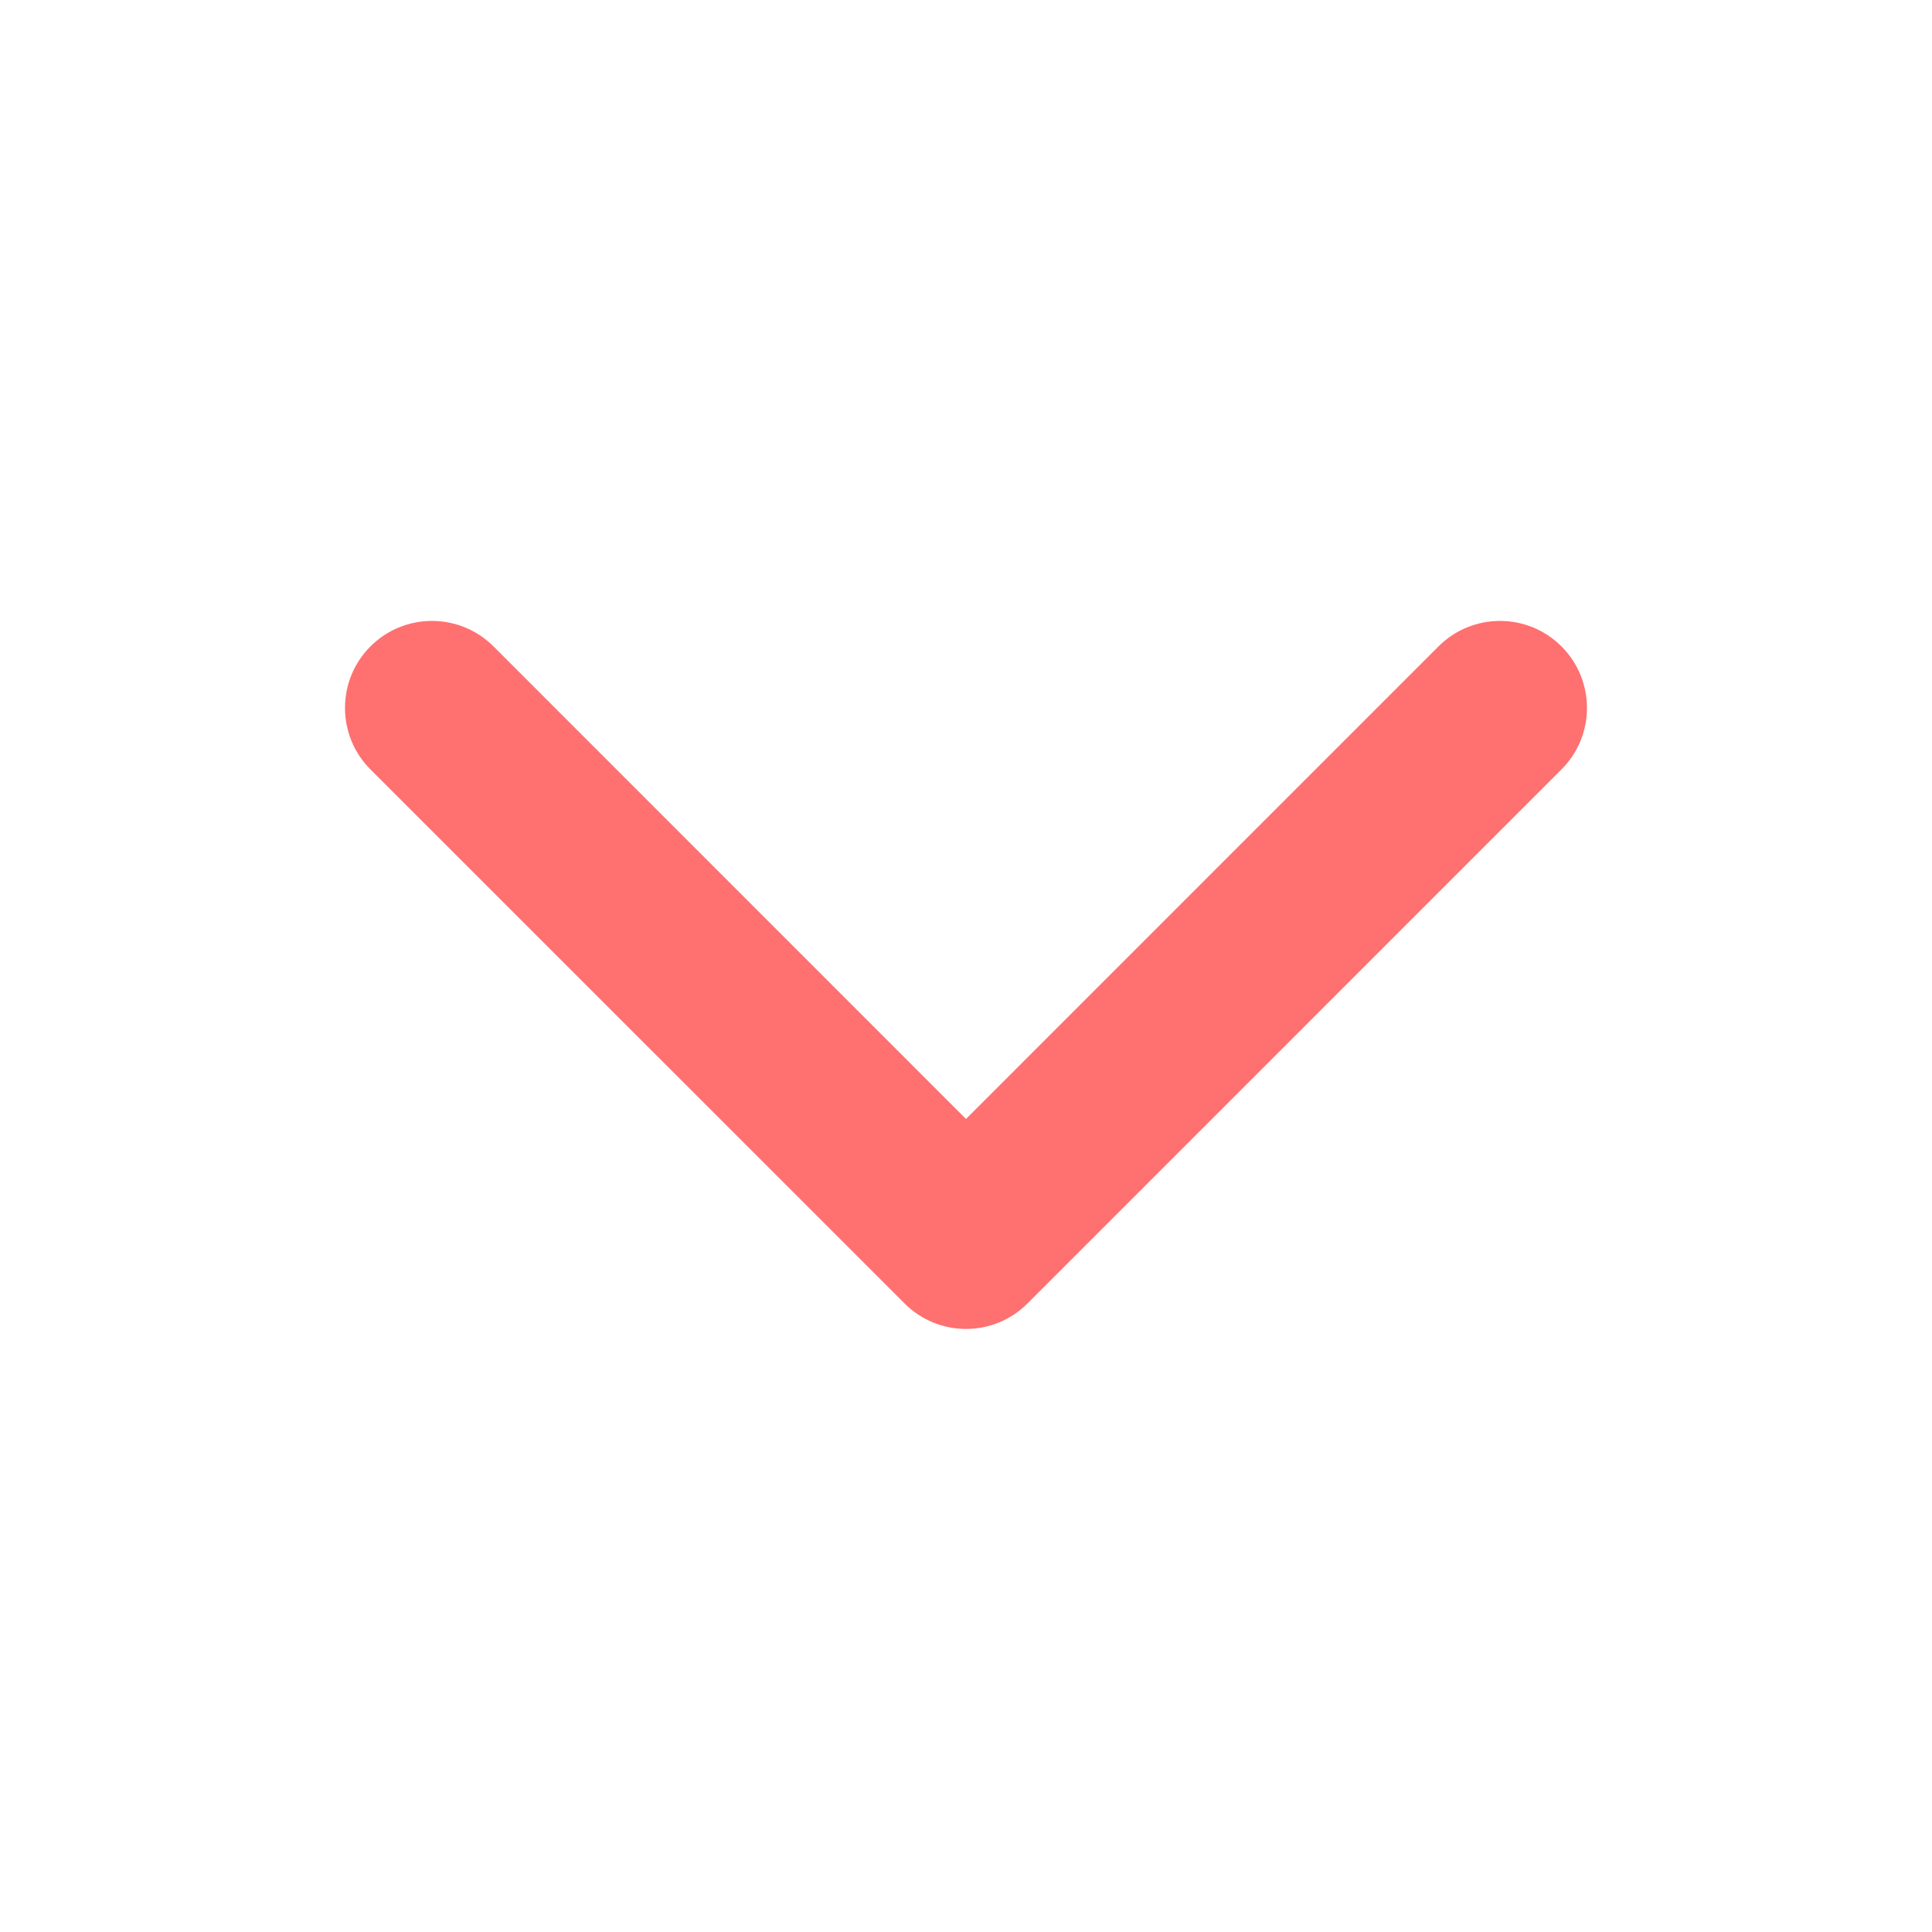 <?xml version="1.0" encoding="UTF-8"?> <svg xmlns="http://www.w3.org/2000/svg" width="28" height="28" viewBox="0 0 28 28" fill="none"><path d="M14 19.26C13.677 19.26 13.355 19.136 13.109 18.89L5.369 11.151C4.877 10.659 4.877 9.86 5.369 9.368C5.861 8.876 6.659 8.876 7.152 9.368L14 16.217L20.848 9.368C21.34 8.876 22.138 8.876 22.63 9.368C23.123 9.861 23.123 10.659 22.63 11.151L14.891 18.891C14.645 19.137 14.322 19.26 14 19.26Z" fill="#FF7070"></path></svg> 